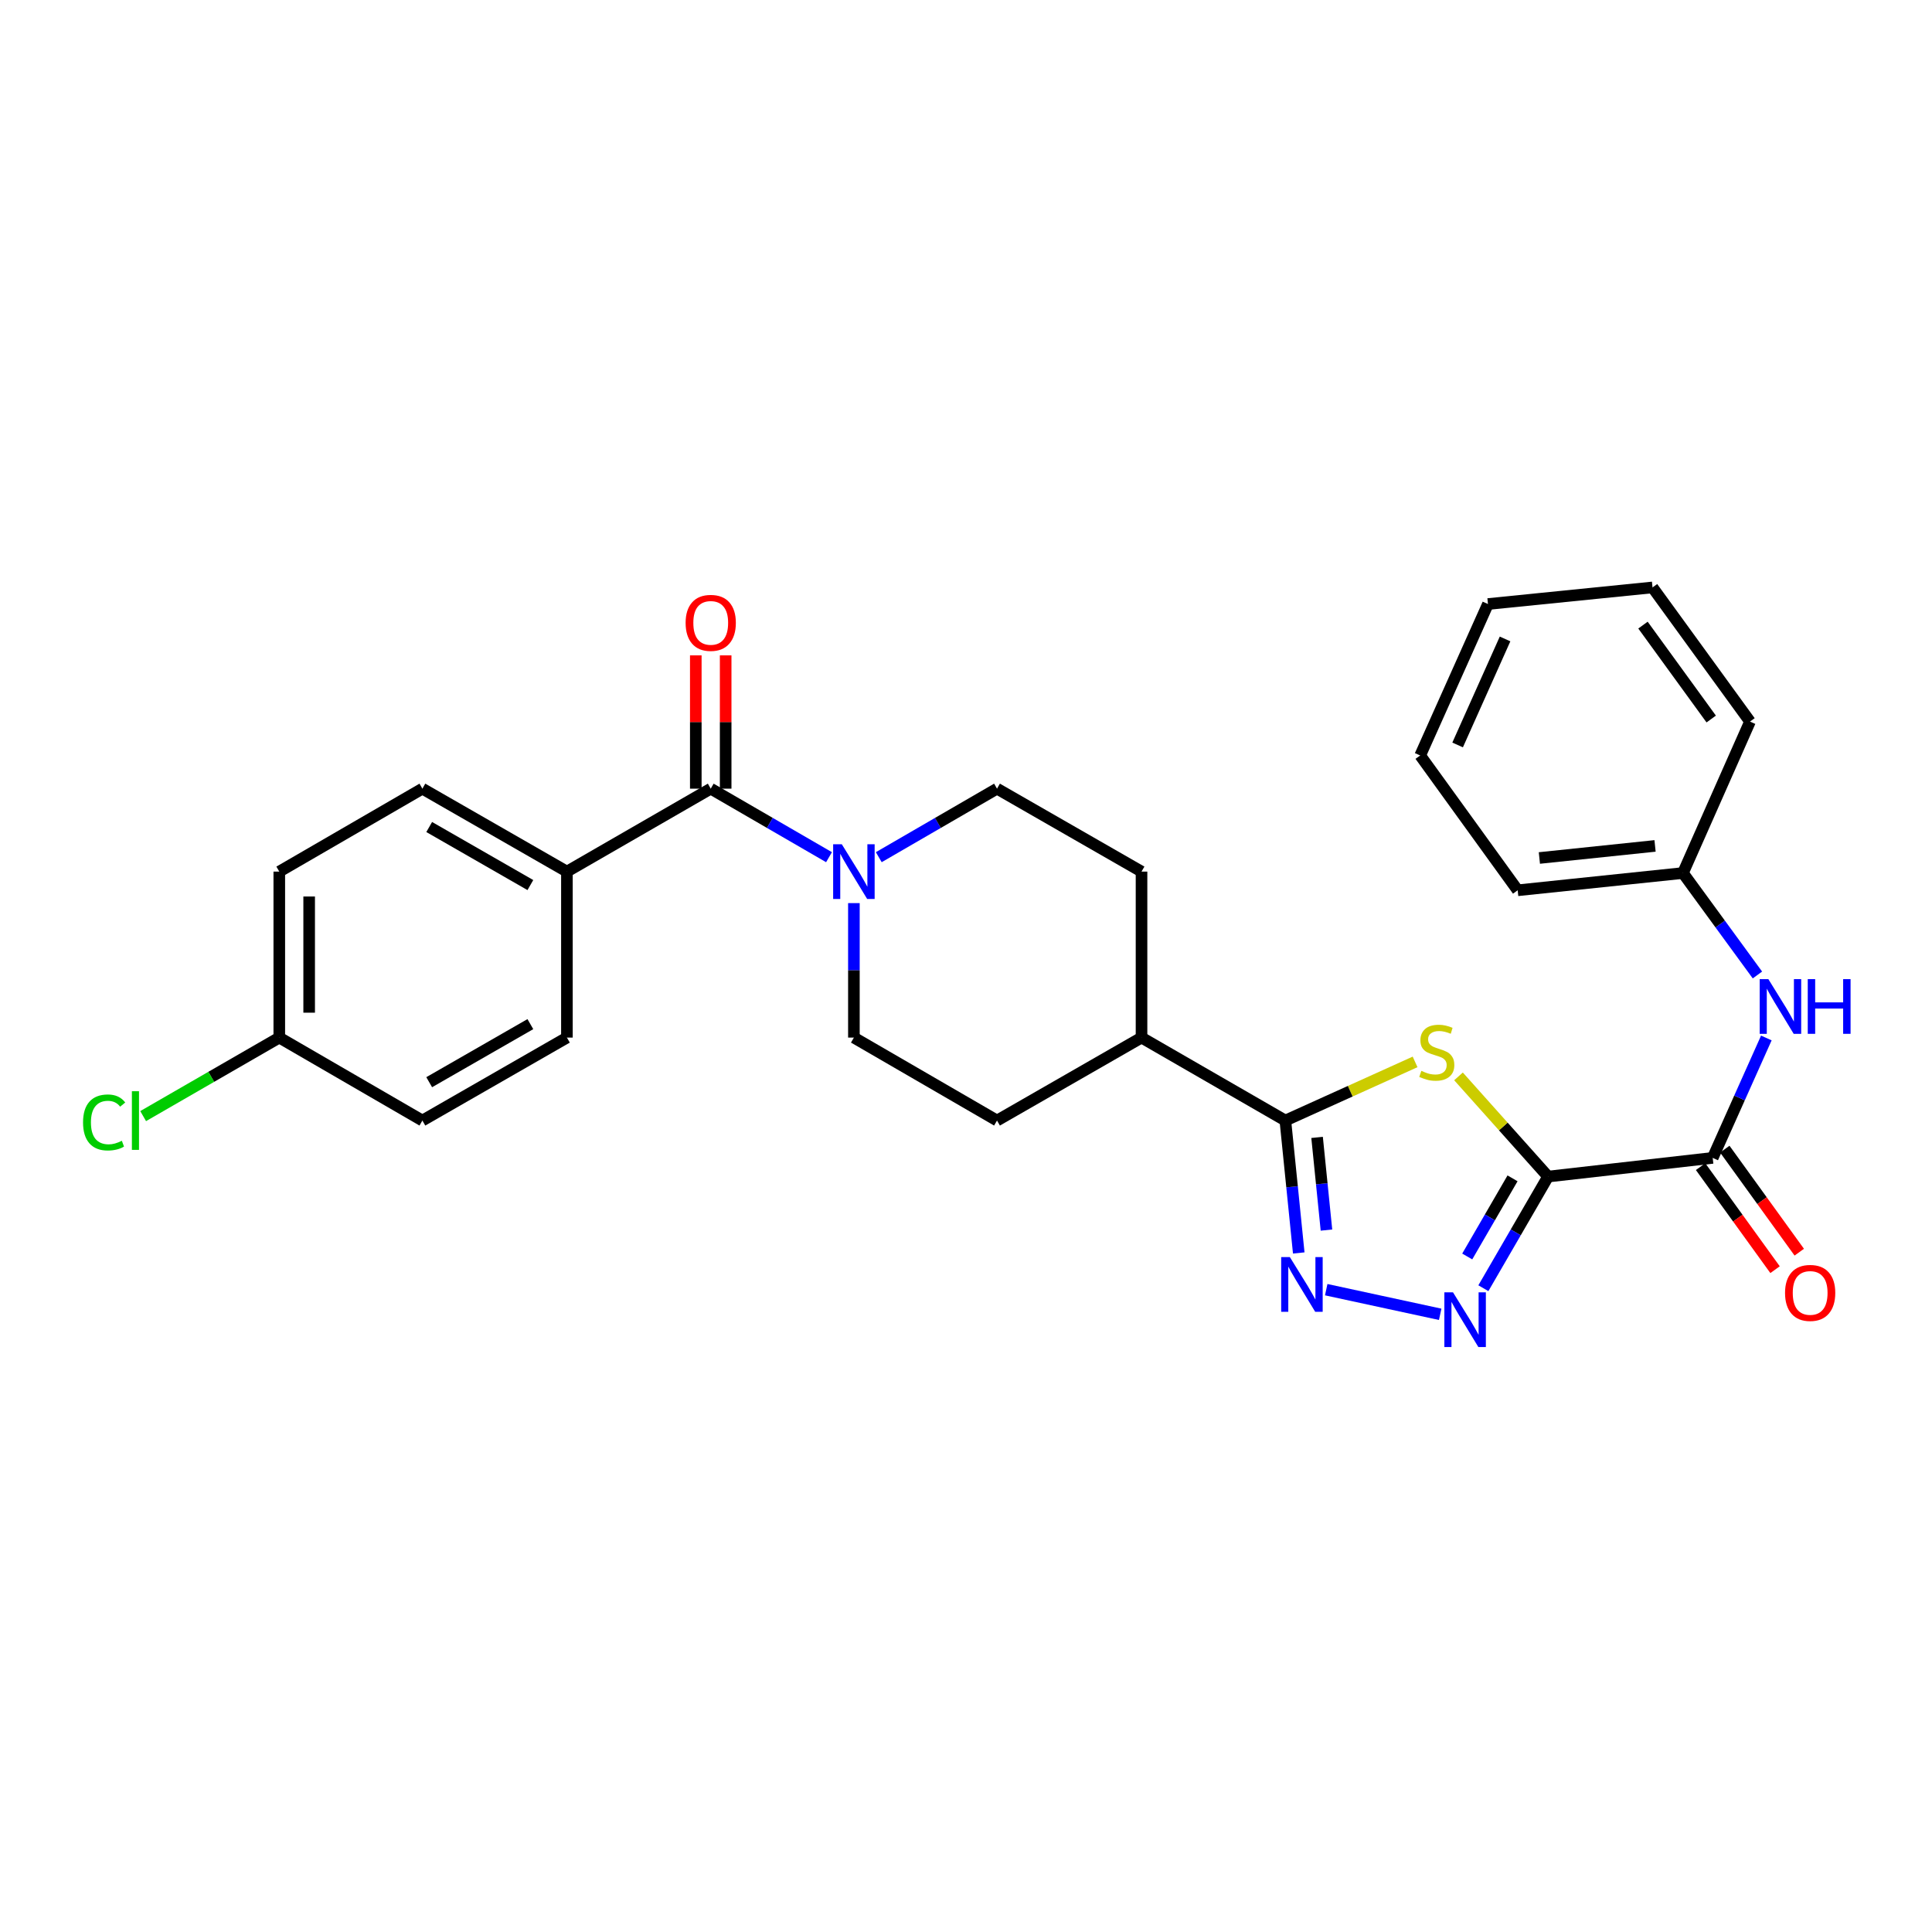 <?xml version='1.0' encoding='iso-8859-1'?>
<svg version='1.1' baseProfile='full'
              xmlns='http://www.w3.org/2000/svg'
                      xmlns:rdkit='http://www.rdkit.org/xml'
                      xmlns:xlink='http://www.w3.org/1999/xlink'
                  xml:space='preserve'
width='1000px' height='1000px' viewBox='0 0 1000 1000'>
<!-- END OF HEADER -->
<rect style='opacity:1.0;fill:#FFFFFF;stroke:none' width='1000' height='1000' x='0' y='0'> </rect>
<path class='bond-0' d='M 801.288,608.992 L 778.103,583.062' style='fill:none;fill-rule:evenodd;stroke:#000000;stroke-width:6px;stroke-linecap:butt;stroke-linejoin:miter;stroke-opacity:1' />
<path class='bond-0' d='M 778.103,583.062 L 754.918,557.133' style='fill:none;fill-rule:evenodd;stroke:#CCCC00;stroke-width:6px;stroke-linecap:butt;stroke-linejoin:miter;stroke-opacity:1' />
<path class='bond-1' d='M 801.288,608.992 L 784.539,637.884' style='fill:none;fill-rule:evenodd;stroke:#000000;stroke-width:6px;stroke-linecap:butt;stroke-linejoin:miter;stroke-opacity:1' />
<path class='bond-1' d='M 784.539,637.884 L 767.79,666.777' style='fill:none;fill-rule:evenodd;stroke:#0000FF;stroke-width:6px;stroke-linecap:butt;stroke-linejoin:miter;stroke-opacity:1' />
<path class='bond-1' d='M 782.887,609.906 L 771.163,630.13' style='fill:none;fill-rule:evenodd;stroke:#000000;stroke-width:6px;stroke-linecap:butt;stroke-linejoin:miter;stroke-opacity:1' />
<path class='bond-1' d='M 771.163,630.13 L 759.438,650.355' style='fill:none;fill-rule:evenodd;stroke:#0000FF;stroke-width:6px;stroke-linecap:butt;stroke-linejoin:miter;stroke-opacity:1' />
<path class='bond-4' d='M 801.288,608.992 L 886.488,599.32' style='fill:none;fill-rule:evenodd;stroke:#000000;stroke-width:6px;stroke-linecap:butt;stroke-linejoin:miter;stroke-opacity:1' />
<path class='bond-3' d='M 732.447,549.638 L 698.872,564.816' style='fill:none;fill-rule:evenodd;stroke:#CCCC00;stroke-width:6px;stroke-linecap:butt;stroke-linejoin:miter;stroke-opacity:1' />
<path class='bond-3' d='M 698.872,564.816 L 665.297,579.994' style='fill:none;fill-rule:evenodd;stroke:#000000;stroke-width:6px;stroke-linecap:butt;stroke-linejoin:miter;stroke-opacity:1' />
<path class='bond-2' d='M 745.439,680.288 L 686.448,667.534' style='fill:none;fill-rule:evenodd;stroke:#0000FF;stroke-width:6px;stroke-linecap:butt;stroke-linejoin:miter;stroke-opacity:1' />
<path class='bond-28' d='M 672.23,648.525 L 668.763,614.259' style='fill:none;fill-rule:evenodd;stroke:#0000FF;stroke-width:6px;stroke-linecap:butt;stroke-linejoin:miter;stroke-opacity:1' />
<path class='bond-28' d='M 668.763,614.259 L 665.297,579.994' style='fill:none;fill-rule:evenodd;stroke:#000000;stroke-width:6px;stroke-linecap:butt;stroke-linejoin:miter;stroke-opacity:1' />
<path class='bond-28' d='M 686.573,636.689 L 684.146,612.703' style='fill:none;fill-rule:evenodd;stroke:#0000FF;stroke-width:6px;stroke-linecap:butt;stroke-linejoin:miter;stroke-opacity:1' />
<path class='bond-28' d='M 684.146,612.703 L 681.72,588.717' style='fill:none;fill-rule:evenodd;stroke:#000000;stroke-width:6px;stroke-linecap:butt;stroke-linejoin:miter;stroke-opacity:1' />
<path class='bond-9' d='M 665.297,579.994 L 590.851,537.054' style='fill:none;fill-rule:evenodd;stroke:#000000;stroke-width:6px;stroke-linecap:butt;stroke-linejoin:miter;stroke-opacity:1' />
<path class='bond-7' d='M 886.488,599.32 L 900.372,568.288' style='fill:none;fill-rule:evenodd;stroke:#000000;stroke-width:6px;stroke-linecap:butt;stroke-linejoin:miter;stroke-opacity:1' />
<path class='bond-7' d='M 900.372,568.288 L 914.256,537.255' style='fill:none;fill-rule:evenodd;stroke:#0000FF;stroke-width:6px;stroke-linecap:butt;stroke-linejoin:miter;stroke-opacity:1' />
<path class='bond-13' d='M 880.223,603.848 L 899.494,630.516' style='fill:none;fill-rule:evenodd;stroke:#000000;stroke-width:6px;stroke-linecap:butt;stroke-linejoin:miter;stroke-opacity:1' />
<path class='bond-13' d='M 899.494,630.516 L 918.765,657.183' style='fill:none;fill-rule:evenodd;stroke:#FF0000;stroke-width:6px;stroke-linecap:butt;stroke-linejoin:miter;stroke-opacity:1' />
<path class='bond-13' d='M 892.754,594.792 L 912.025,621.46' style='fill:none;fill-rule:evenodd;stroke:#000000;stroke-width:6px;stroke-linecap:butt;stroke-linejoin:miter;stroke-opacity:1' />
<path class='bond-13' d='M 912.025,621.46 L 931.297,648.127' style='fill:none;fill-rule:evenodd;stroke:#FF0000;stroke-width:6px;stroke-linecap:butt;stroke-linejoin:miter;stroke-opacity:1' />
<path class='bond-5' d='M 367.873,408.21 L 398.484,425.944' style='fill:none;fill-rule:evenodd;stroke:#000000;stroke-width:6px;stroke-linecap:butt;stroke-linejoin:miter;stroke-opacity:1' />
<path class='bond-5' d='M 398.484,425.944 L 429.094,443.678' style='fill:none;fill-rule:evenodd;stroke:#0000FF;stroke-width:6px;stroke-linecap:butt;stroke-linejoin:miter;stroke-opacity:1' />
<path class='bond-8' d='M 367.873,408.21 L 293.435,451.141' style='fill:none;fill-rule:evenodd;stroke:#000000;stroke-width:6px;stroke-linecap:butt;stroke-linejoin:miter;stroke-opacity:1' />
<path class='bond-12' d='M 375.603,408.21 L 375.603,373.715' style='fill:none;fill-rule:evenodd;stroke:#000000;stroke-width:6px;stroke-linecap:butt;stroke-linejoin:miter;stroke-opacity:1' />
<path class='bond-12' d='M 375.603,373.715 L 375.603,339.221' style='fill:none;fill-rule:evenodd;stroke:#FF0000;stroke-width:6px;stroke-linecap:butt;stroke-linejoin:miter;stroke-opacity:1' />
<path class='bond-12' d='M 360.142,408.21 L 360.142,373.715' style='fill:none;fill-rule:evenodd;stroke:#000000;stroke-width:6px;stroke-linecap:butt;stroke-linejoin:miter;stroke-opacity:1' />
<path class='bond-12' d='M 360.142,373.715 L 360.142,339.221' style='fill:none;fill-rule:evenodd;stroke:#FF0000;stroke-width:6px;stroke-linecap:butt;stroke-linejoin:miter;stroke-opacity:1' />
<path class='bond-6' d='M 441.975,467.448 L 441.975,502.251' style='fill:none;fill-rule:evenodd;stroke:#0000FF;stroke-width:6px;stroke-linecap:butt;stroke-linejoin:miter;stroke-opacity:1' />
<path class='bond-6' d='M 441.975,502.251 L 441.975,537.054' style='fill:none;fill-rule:evenodd;stroke:#000000;stroke-width:6px;stroke-linecap:butt;stroke-linejoin:miter;stroke-opacity:1' />
<path class='bond-29' d='M 454.856,443.676 L 485.454,425.943' style='fill:none;fill-rule:evenodd;stroke:#0000FF;stroke-width:6px;stroke-linecap:butt;stroke-linejoin:miter;stroke-opacity:1' />
<path class='bond-29' d='M 485.454,425.943 L 516.052,408.21' style='fill:none;fill-rule:evenodd;stroke:#000000;stroke-width:6px;stroke-linecap:butt;stroke-linejoin:miter;stroke-opacity:1' />
<path class='bond-18' d='M 909.643,504.65 L 890.365,478.265' style='fill:none;fill-rule:evenodd;stroke:#0000FF;stroke-width:6px;stroke-linecap:butt;stroke-linejoin:miter;stroke-opacity:1' />
<path class='bond-18' d='M 890.365,478.265 L 871.087,451.879' style='fill:none;fill-rule:evenodd;stroke:#000000;stroke-width:6px;stroke-linecap:butt;stroke-linejoin:miter;stroke-opacity:1' />
<path class='bond-16' d='M 293.435,451.141 L 218.628,408.21' style='fill:none;fill-rule:evenodd;stroke:#000000;stroke-width:6px;stroke-linecap:butt;stroke-linejoin:miter;stroke-opacity:1' />
<path class='bond-16' d='M 274.518,458.111 L 222.153,428.059' style='fill:none;fill-rule:evenodd;stroke:#000000;stroke-width:6px;stroke-linecap:butt;stroke-linejoin:miter;stroke-opacity:1' />
<path class='bond-17' d='M 293.435,451.141 L 293.435,537.054' style='fill:none;fill-rule:evenodd;stroke:#000000;stroke-width:6px;stroke-linecap:butt;stroke-linejoin:miter;stroke-opacity:1' />
<path class='bond-14' d='M 590.851,537.054 L 590.851,451.141' style='fill:none;fill-rule:evenodd;stroke:#000000;stroke-width:6px;stroke-linecap:butt;stroke-linejoin:miter;stroke-opacity:1' />
<path class='bond-15' d='M 590.851,537.054 L 516.052,579.994' style='fill:none;fill-rule:evenodd;stroke:#000000;stroke-width:6px;stroke-linecap:butt;stroke-linejoin:miter;stroke-opacity:1' />
<path class='bond-10' d='M 441.975,537.054 L 516.052,579.994' style='fill:none;fill-rule:evenodd;stroke:#000000;stroke-width:6px;stroke-linecap:butt;stroke-linejoin:miter;stroke-opacity:1' />
<path class='bond-11' d='M 516.052,408.21 L 590.851,451.141' style='fill:none;fill-rule:evenodd;stroke:#000000;stroke-width:6px;stroke-linecap:butt;stroke-linejoin:miter;stroke-opacity:1' />
<path class='bond-21' d='M 218.628,408.21 L 144.56,451.141' style='fill:none;fill-rule:evenodd;stroke:#000000;stroke-width:6px;stroke-linecap:butt;stroke-linejoin:miter;stroke-opacity:1' />
<path class='bond-20' d='M 293.435,537.054 L 218.628,579.994' style='fill:none;fill-rule:evenodd;stroke:#000000;stroke-width:6px;stroke-linecap:butt;stroke-linejoin:miter;stroke-opacity:1' />
<path class='bond-20' d='M 274.517,530.086 L 222.152,560.143' style='fill:none;fill-rule:evenodd;stroke:#000000;stroke-width:6px;stroke-linecap:butt;stroke-linejoin:miter;stroke-opacity:1' />
<path class='bond-23' d='M 871.087,451.879 L 785.552,460.813' style='fill:none;fill-rule:evenodd;stroke:#000000;stroke-width:6px;stroke-linecap:butt;stroke-linejoin:miter;stroke-opacity:1' />
<path class='bond-23' d='M 856.651,437.842 L 796.776,444.095' style='fill:none;fill-rule:evenodd;stroke:#000000;stroke-width:6px;stroke-linecap:butt;stroke-linejoin:miter;stroke-opacity:1' />
<path class='bond-24' d='M 871.087,451.879 L 905.798,373.49' style='fill:none;fill-rule:evenodd;stroke:#000000;stroke-width:6px;stroke-linecap:butt;stroke-linejoin:miter;stroke-opacity:1' />
<path class='bond-19' d='M 144.56,537.054 L 218.628,579.994' style='fill:none;fill-rule:evenodd;stroke:#000000;stroke-width:6px;stroke-linecap:butt;stroke-linejoin:miter;stroke-opacity:1' />
<path class='bond-22' d='M 144.56,537.054 L 109.327,557.374' style='fill:none;fill-rule:evenodd;stroke:#000000;stroke-width:6px;stroke-linecap:butt;stroke-linejoin:miter;stroke-opacity:1' />
<path class='bond-22' d='M 109.327,557.374 L 74.094,577.693' style='fill:none;fill-rule:evenodd;stroke:#00CC00;stroke-width:6px;stroke-linecap:butt;stroke-linejoin:miter;stroke-opacity:1' />
<path class='bond-31' d='M 144.56,537.054 L 144.56,451.141' style='fill:none;fill-rule:evenodd;stroke:#000000;stroke-width:6px;stroke-linecap:butt;stroke-linejoin:miter;stroke-opacity:1' />
<path class='bond-31' d='M 160.021,524.167 L 160.021,464.028' style='fill:none;fill-rule:evenodd;stroke:#000000;stroke-width:6px;stroke-linecap:butt;stroke-linejoin:miter;stroke-opacity:1' />
<path class='bond-26' d='M 785.552,460.813 L 735.088,391.03' style='fill:none;fill-rule:evenodd;stroke:#000000;stroke-width:6px;stroke-linecap:butt;stroke-linejoin:miter;stroke-opacity:1' />
<path class='bond-25' d='M 905.798,373.49 L 855.342,304.052' style='fill:none;fill-rule:evenodd;stroke:#000000;stroke-width:6px;stroke-linecap:butt;stroke-linejoin:miter;stroke-opacity:1' />
<path class='bond-25' d='M 885.722,372.163 L 850.403,323.556' style='fill:none;fill-rule:evenodd;stroke:#000000;stroke-width:6px;stroke-linecap:butt;stroke-linejoin:miter;stroke-opacity:1' />
<path class='bond-27' d='M 855.342,304.052 L 770.168,312.642' style='fill:none;fill-rule:evenodd;stroke:#000000;stroke-width:6px;stroke-linecap:butt;stroke-linejoin:miter;stroke-opacity:1' />
<path class='bond-30' d='M 735.088,391.03 L 770.168,312.642' style='fill:none;fill-rule:evenodd;stroke:#000000;stroke-width:6px;stroke-linecap:butt;stroke-linejoin:miter;stroke-opacity:1' />
<path class='bond-30' d='M 754.462,385.588 L 779.018,330.715' style='fill:none;fill-rule:evenodd;stroke:#000000;stroke-width:6px;stroke-linecap:butt;stroke-linejoin:miter;stroke-opacity:1' />
<path  class='atom-1' d='M 735.677 554.281
Q 735.997 554.401, 737.317 554.961
Q 738.637 555.521, 740.077 555.881
Q 741.557 556.201, 742.997 556.201
Q 745.677 556.201, 747.237 554.921
Q 748.797 553.601, 748.797 551.321
Q 748.797 549.761, 747.997 548.801
Q 747.237 547.841, 746.037 547.321
Q 744.837 546.801, 742.837 546.201
Q 740.317 545.441, 738.797 544.721
Q 737.317 544.001, 736.237 542.481
Q 735.197 540.961, 735.197 538.401
Q 735.197 534.841, 737.597 532.641
Q 740.037 530.441, 744.837 530.441
Q 748.117 530.441, 751.837 532.001
L 750.917 535.081
Q 747.517 533.681, 744.957 533.681
Q 742.197 533.681, 740.677 534.841
Q 739.157 535.961, 739.197 537.921
Q 739.197 539.441, 739.957 540.361
Q 740.757 541.281, 741.877 541.801
Q 743.037 542.321, 744.957 542.921
Q 747.517 543.721, 749.037 544.521
Q 750.557 545.321, 751.637 546.961
Q 752.757 548.561, 752.757 551.321
Q 752.757 555.241, 750.117 557.361
Q 747.517 559.441, 743.157 559.441
Q 740.637 559.441, 738.717 558.881
Q 736.837 558.361, 734.597 557.441
L 735.677 554.281
' fill='#CCCC00'/>
<path  class='atom-2' d='M 752.08 668.918
L 761.36 683.918
Q 762.28 685.398, 763.76 688.078
Q 765.24 690.758, 765.32 690.918
L 765.32 668.918
L 769.08 668.918
L 769.08 697.238
L 765.2 697.238
L 755.24 680.838
Q 754.08 678.918, 752.84 676.718
Q 751.64 674.518, 751.28 673.838
L 751.28 697.238
L 747.6 697.238
L 747.6 668.918
L 752.08 668.918
' fill='#0000FF'/>
<path  class='atom-3' d='M 667.618 650.656
L 676.898 665.656
Q 677.818 667.136, 679.298 669.816
Q 680.778 672.496, 680.858 672.656
L 680.858 650.656
L 684.618 650.656
L 684.618 678.976
L 680.738 678.976
L 670.778 662.576
Q 669.618 660.656, 668.378 658.456
Q 667.178 656.256, 666.818 655.576
L 666.818 678.976
L 663.138 678.976
L 663.138 650.656
L 667.618 650.656
' fill='#0000FF'/>
<path  class='atom-7' d='M 435.715 436.981
L 444.995 451.981
Q 445.915 453.461, 447.395 456.141
Q 448.875 458.821, 448.955 458.981
L 448.955 436.981
L 452.715 436.981
L 452.715 465.301
L 448.835 465.301
L 438.875 448.901
Q 437.715 446.981, 436.475 444.781
Q 435.275 442.581, 434.915 441.901
L 434.915 465.301
L 431.235 465.301
L 431.235 436.981
L 435.715 436.981
' fill='#0000FF'/>
<path  class='atom-8' d='M 915.291 506.788
L 924.571 521.788
Q 925.491 523.268, 926.971 525.948
Q 928.451 528.628, 928.531 528.788
L 928.531 506.788
L 932.291 506.788
L 932.291 535.108
L 928.411 535.108
L 918.451 518.708
Q 917.291 516.788, 916.051 514.588
Q 914.851 512.388, 914.491 511.708
L 914.491 535.108
L 910.811 535.108
L 910.811 506.788
L 915.291 506.788
' fill='#0000FF'/>
<path  class='atom-8' d='M 935.691 506.788
L 939.531 506.788
L 939.531 518.828
L 954.011 518.828
L 954.011 506.788
L 957.851 506.788
L 957.851 535.108
L 954.011 535.108
L 954.011 522.028
L 939.531 522.028
L 939.531 535.108
L 935.691 535.108
L 935.691 506.788
' fill='#0000FF'/>
<path  class='atom-13' d='M 354.873 322.393
Q 354.873 315.593, 358.233 311.793
Q 361.593 307.993, 367.873 307.993
Q 374.153 307.993, 377.513 311.793
Q 380.873 315.593, 380.873 322.393
Q 380.873 329.273, 377.473 333.193
Q 374.073 337.073, 367.873 337.073
Q 361.633 337.073, 358.233 333.193
Q 354.873 329.313, 354.873 322.393
M 367.873 333.873
Q 372.193 333.873, 374.513 330.993
Q 376.873 328.073, 376.873 322.393
Q 376.873 316.833, 374.513 314.033
Q 372.193 311.193, 367.873 311.193
Q 363.553 311.193, 361.193 313.993
Q 358.873 316.793, 358.873 322.393
Q 358.873 328.113, 361.193 330.993
Q 363.553 333.873, 367.873 333.873
' fill='#FF0000'/>
<path  class='atom-14' d='M 923.935 669.208
Q 923.935 662.408, 927.295 658.608
Q 930.655 654.808, 936.935 654.808
Q 943.215 654.808, 946.575 658.608
Q 949.935 662.408, 949.935 669.208
Q 949.935 676.088, 946.535 680.008
Q 943.135 683.888, 936.935 683.888
Q 930.695 683.888, 927.295 680.008
Q 923.935 676.128, 923.935 669.208
M 936.935 680.688
Q 941.255 680.688, 943.575 677.808
Q 945.935 674.888, 945.935 669.208
Q 945.935 663.648, 943.575 660.848
Q 941.255 658.008, 936.935 658.008
Q 932.615 658.008, 930.255 660.808
Q 927.935 663.608, 927.935 669.208
Q 927.935 674.928, 930.255 677.808
Q 932.615 680.688, 936.935 680.688
' fill='#FF0000'/>
<path  class='atom-23' d='M 42.985 580.974
Q 42.985 573.934, 46.265 570.254
Q 49.585 566.534, 55.865 566.534
Q 61.705 566.534, 64.825 570.654
L 62.185 572.814
Q 59.905 569.814, 55.865 569.814
Q 51.585 569.814, 49.305 572.694
Q 47.065 575.534, 47.065 580.974
Q 47.065 586.574, 49.385 589.454
Q 51.745 592.334, 56.305 592.334
Q 59.425 592.334, 63.065 590.454
L 64.185 593.454
Q 62.705 594.414, 60.465 594.974
Q 58.225 595.534, 55.745 595.534
Q 49.585 595.534, 46.265 591.774
Q 42.985 588.014, 42.985 580.974
' fill='#00CC00'/>
<path  class='atom-23' d='M 68.265 564.814
L 71.945 564.814
L 71.945 595.174
L 68.265 595.174
L 68.265 564.814
' fill='#00CC00'/>
</svg>
